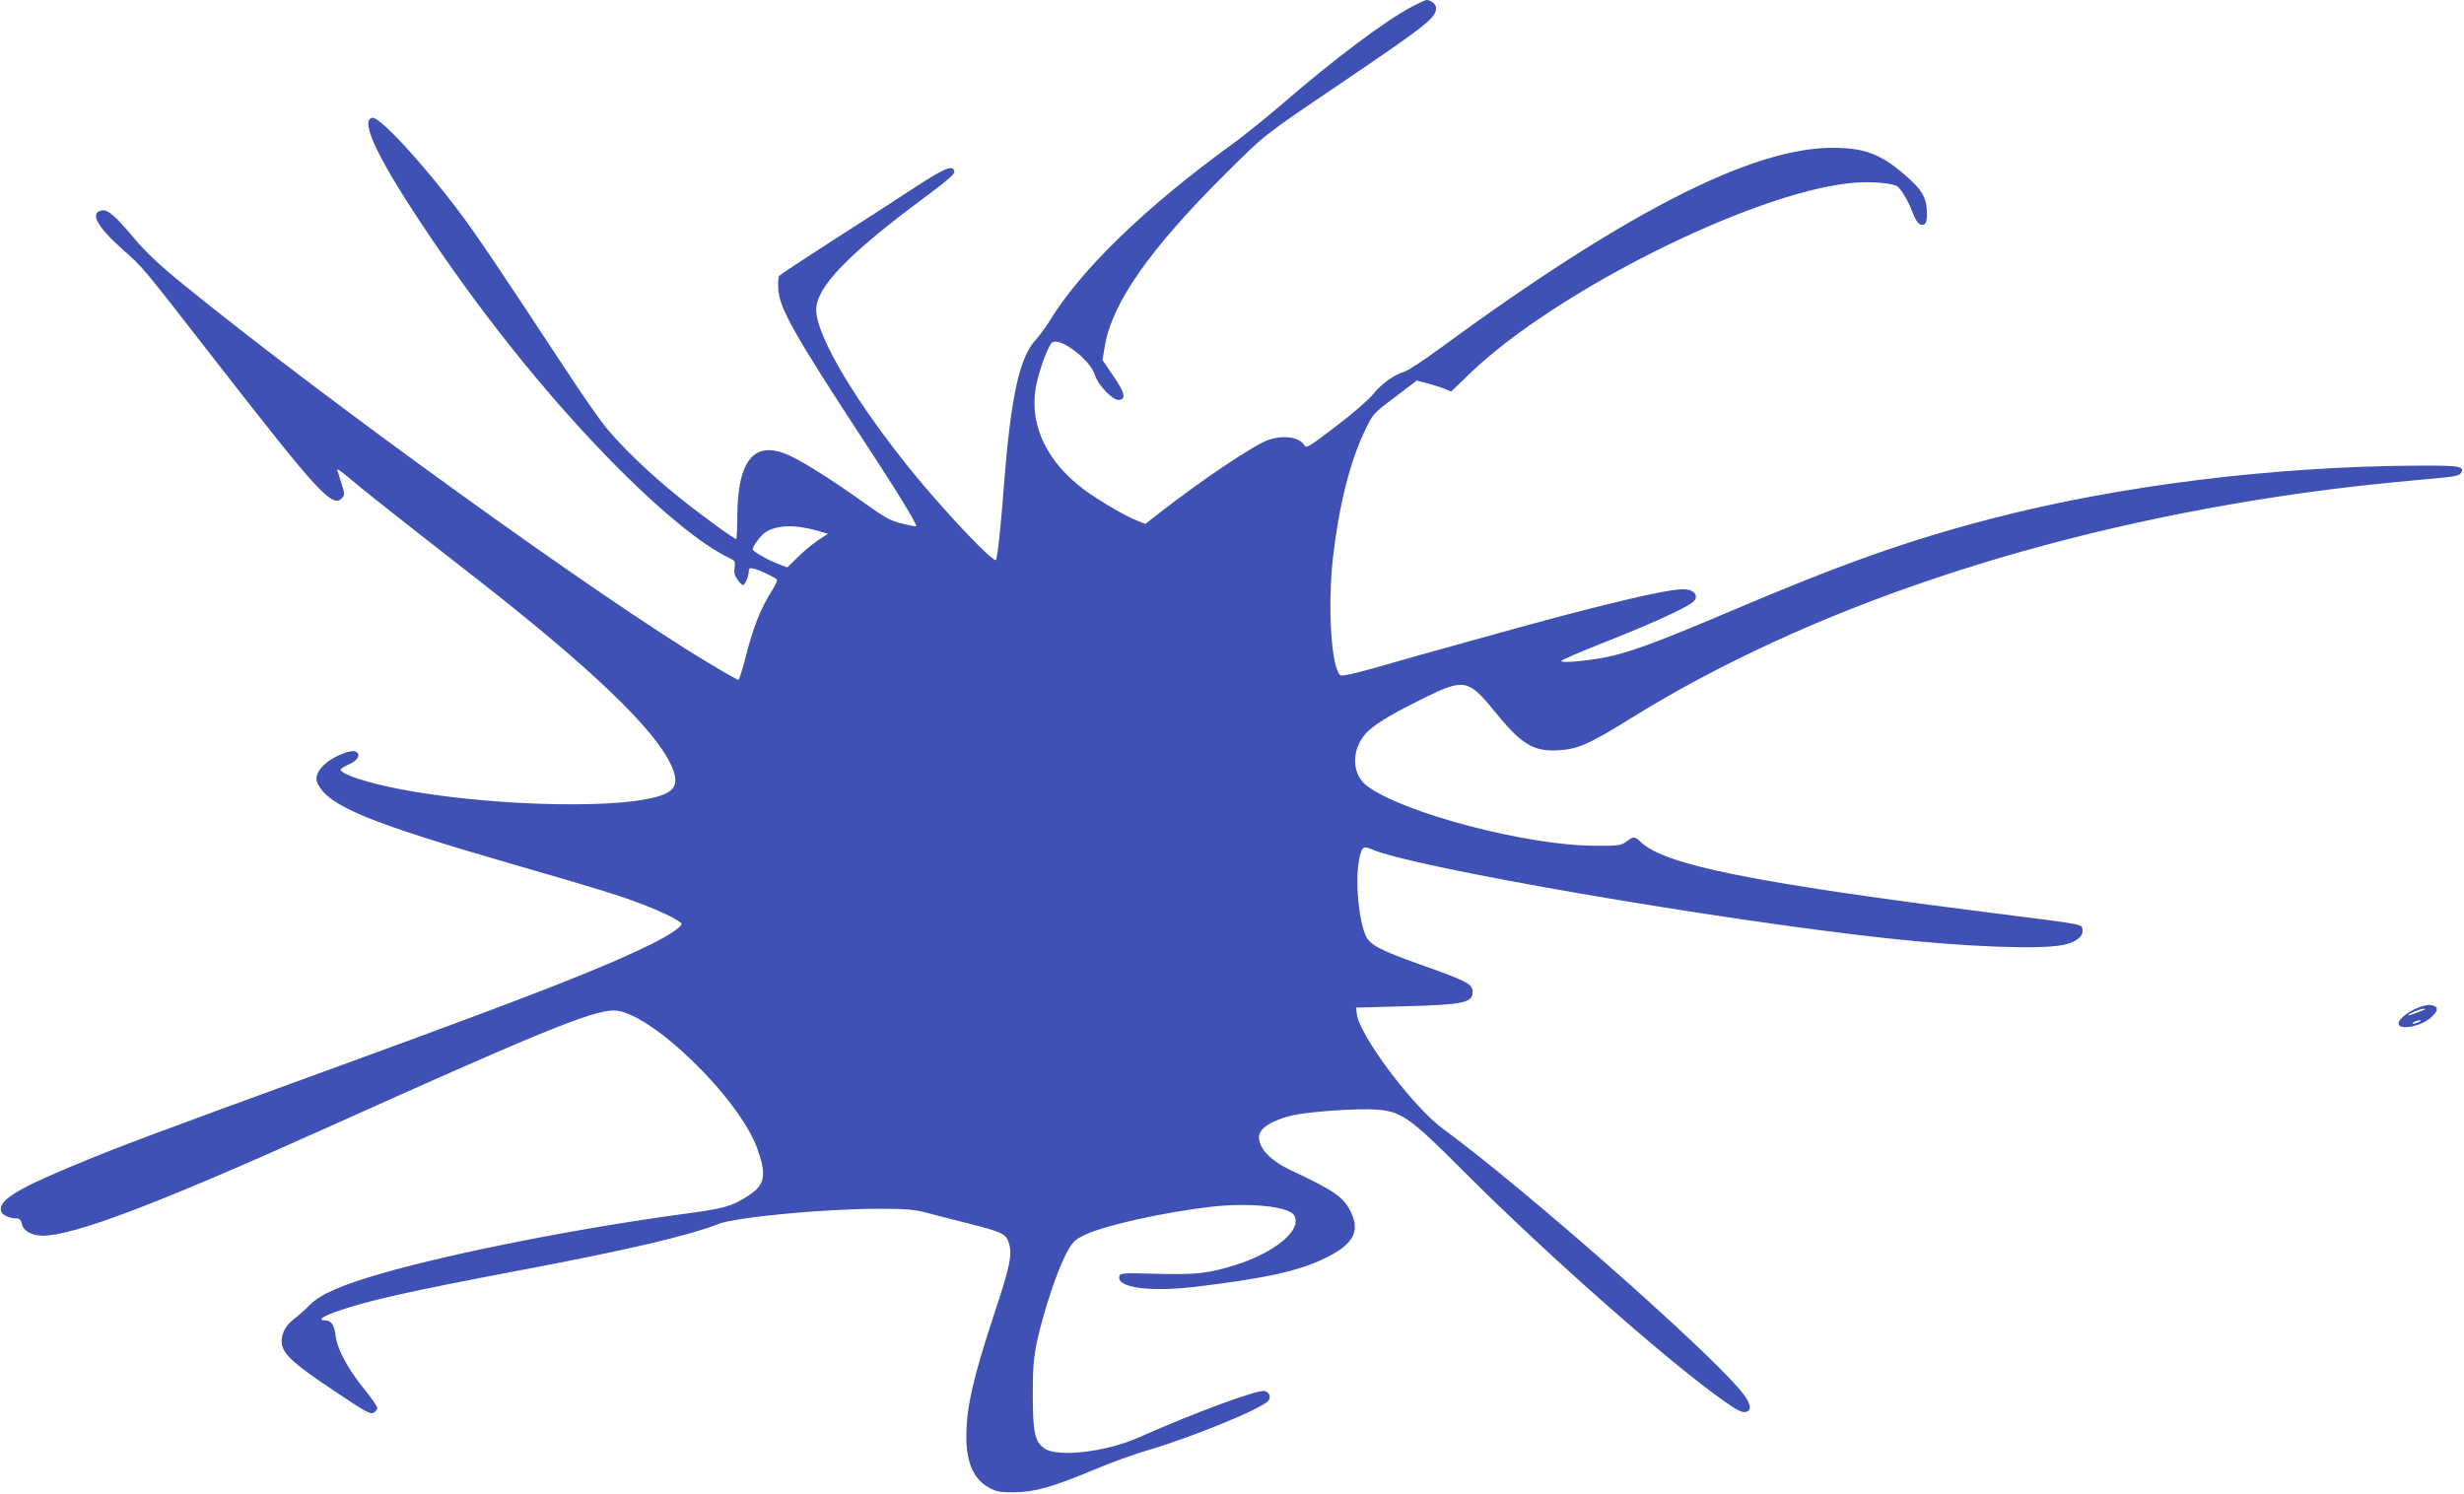 <?xml version="1.0" standalone="no"?>
<!DOCTYPE svg PUBLIC "-//W3C//DTD SVG 20010904//EN"
 "http://www.w3.org/TR/2001/REC-SVG-20010904/DTD/svg10.dtd">
<svg version="1.0" xmlns="http://www.w3.org/2000/svg"
 width="1280pt" height="776pt" viewBox="0 0 1280 776"
 preserveAspectRatio="xMidYMid meet">
<g transform="translate(0,776) scale(0.1,-0.1)"
fill="#3f51b5" stroke="none">
<path d="M7336 7726 c-138 -72 -407 -274 -676 -507 -80 -69 -197 -163 -260
-209 -449 -325 -790 -656 -949 -920 -19 -30 -50 -73 -71 -96 -85 -92 -130
-303 -165 -759 -16 -219 -35 -385 -42 -385 -26 0 -242 228 -411 431 -306 372
-522 731 -522 870 0 117 166 289 563 583 112 83 157 122 155 134 -7 38 -47 22
-209 -84 -90 -59 -283 -184 -429 -277 -146 -94 -269 -175 -273 -181 -4 -6 -6
-36 -4 -67 6 -101 82 -236 454 -804 172 -262 269 -422 262 -429 -2 -2 -35 4
-74 14 -59 14 -90 32 -195 107 -158 113 -305 207 -384 244 -185 88 -275 -16
-276 -318 0 -62 -3 -113 -6 -113 -11 0 -170 115 -292 213 -159 126 -328 290
-404 392 -34 44 -113 159 -176 255 -373 566 -469 709 -564 836 -189 253 -417
500 -454 492 -69 -13 36 -227 304 -623 304 -450 643 -866 982 -1206 226 -226
432 -393 565 -456 34 -16 36 -20 31 -52 -4 -25 0 -42 15 -62 11 -16 24 -29 28
-29 11 0 31 47 31 72 0 17 4 19 28 13 32 -8 111 -46 118 -57 3 -4 -6 -24 -19
-45 -67 -106 -105 -202 -146 -366 -15 -59 -31 -108 -35 -109 -4 -1 -76 40
-159 90 -557 333 -1980 1359 -2717 1958 -130 105 -198 169 -264 247 -104 124
-138 151 -172 143 -57 -15 -18 -85 112 -201 109 -97 89 -72 484 -580 544 -699
610 -770 660 -709 11 12 10 25 -6 72 -10 31 -20 63 -22 71 -2 8 24 -10 59 -40
60 -52 215 -175 669 -529 591 -462 920 -777 1006 -964 46 -101 24 -142 -91
-170 -244 -61 -886 -39 -1317 44 -171 33 -308 78 -308 101 0 6 20 18 45 29 46
20 62 54 30 66 -24 10 -110 -25 -152 -61 -45 -39 -59 -74 -42 -108 60 -116
263 -200 1016 -418 454 -131 556 -163 683 -212 86 -33 165 -72 189 -93 13 -12
-55 -59 -153 -108 -254 -125 -612 -265 -1571 -615 -1059 -386 -1203 -440
-1444 -541 -295 -123 -385 -181 -364 -236 7 -18 43 -34 77 -34 18 0 25 -7 30
-30 7 -35 52 -60 108 -60 164 1 598 166 1478 562 1102 496 1375 608 1489 608
182 0 651 -452 746 -720 48 -136 39 -186 -46 -241 -86 -56 -123 -67 -324 -94
-557 -75 -1206 -203 -1579 -310 -212 -61 -320 -108 -377 -165 -25 -25 -62 -58
-83 -74 -47 -35 -70 -86 -61 -133 10 -52 70 -106 274 -241 154 -104 185 -121
201 -112 11 6 20 17 20 25 0 8 -32 54 -71 102 -84 104 -138 206 -146 275 -6
54 -23 78 -54 78 -39 0 -17 19 53 44 163 58 378 106 958 216 556 105 878 180
1032 241 91 35 548 79 833 79 140 0 185 -4 246 -20 41 -11 137 -36 214 -55
182 -46 200 -55 215 -101 20 -58 7 -123 -70 -354 -116 -352 -150 -500 -150
-656 0 -136 40 -223 123 -266 35 -18 57 -22 127 -21 106 1 197 27 415 118 88
37 213 82 279 101 231 68 590 215 624 256 16 19 7 44 -18 51 -35 9 -357 -109
-659 -243 -171 -75 -422 -103 -487 -54 -49 36 -58 81 -59 274 0 146 4 193 23
284 32 148 104 366 150 451 33 63 43 73 95 98 102 50 412 119 656 147 197 23
404 3 433 -43 47 -74 -96 -194 -307 -260 -142 -44 -203 -50 -406 -45 -160 5
-189 4 -193 -9 -24 -61 149 -87 389 -59 374 45 541 82 682 151 139 68 177 133
135 228 -38 85 -82 117 -316 227 -106 50 -166 113 -166 173 0 44 67 87 173
112 88 20 345 38 442 30 128 -11 170 -41 457 -329 432 -432 1066 -991 1348
-1188 73 -51 94 -60 115 -52 28 11 16 52 -34 111 -199 235 -1133 1057 -1542
1356 -161 118 -441 492 -451 602 l-3 30 250 7 c304 8 355 18 355 73 0 43 -22
55 -278 146 -202 72 -254 100 -276 145 -38 81 -57 285 -36 395 13 70 21 76 67
56 215 -94 1793 -366 2678 -462 413 -45 798 -59 914 -34 66 14 103 43 99 77
-4 32 29 26 -493 92 -1221 155 -1672 246 -1799 363 -35 33 -39 33 -77 5 -28
-21 -41 -23 -167 -22 -354 2 -993 170 -1181 311 -87 66 -81 208 12 290 49 43
133 92 289 169 202 99 228 94 358 -67 144 -177 203 -214 335 -207 100 5 161
32 375 165 924 574 2142 982 3495 1172 208 29 399 50 669 74 112 10 141 15
150 29 22 35 -3 40 -220 39 -755 -4 -1555 -103 -2220 -276 -434 -113 -778
-235 -1358 -482 -324 -138 -481 -198 -601 -228 -97 -25 -275 -43 -275 -29 0 5
108 51 240 103 260 103 438 186 454 213 17 28 -5 52 -48 56 -62 5 -254 -36
-666 -144 -165 -44 -714 -196 -945 -263 -118 -33 -174 -45 -182 -39 -47 38
-67 354 -39 607 31 273 89 506 169 669 39 82 43 86 154 169 l113 86 58 -15
c31 -9 71 -21 89 -29 l32 -13 98 95 c446 427 1461 935 1976 988 87 9 195 3
238 -14 19 -7 62 -78 84 -137 20 -54 38 -73 60 -64 11 4 15 20 15 55 0 82 -23
123 -113 201 -127 110 -211 142 -377 142 -418 1 -1078 -336 -2044 -1045 -81
-60 -163 -113 -180 -118 -52 -14 -122 -65 -163 -117 -21 -27 -107 -102 -192
-166 -129 -99 -155 -116 -163 -102 -26 46 -115 59 -195 28 -77 -29 -341 -207
-551 -370 l-82 -64 -43 17 c-62 24 -192 101 -270 157 -194 143 -287 331 -258
524 12 80 63 225 86 244 39 32 200 -89 223 -169 16 -52 94 -133 125 -129 38 5
31 37 -29 124 l-57 84 12 70 c37 226 235 508 632 902 204 202 185 188 584 458
460 312 505 347 505 399 0 19 -26 41 -49 41 -5 0 -39 -15 -75 -34z m-3094
-2722 l59 -17 -53 -35 c-29 -20 -77 -59 -105 -88 l-53 -52 -50 19 c-53 20
-130 65 -130 75 0 16 42 73 64 87 60 40 153 43 268 11z"/>
<path d="M12579 2531 c-58 -18 -119 -63 -119 -88 0 -39 120 -16 172 34 32 30
35 48 12 57 -19 7 -31 7 -65 -3z m11 -18 c-8 -3 -30 -12 -47 -19 -18 -7 -33
-11 -33 -8 0 7 63 33 80 33 13 -1 13 -1 0 -6z m-25 -63 c-27 -12 -43 -12 -25
0 8 5 22 9 30 9 10 0 8 -3 -5 -9z"/>
</g>
</svg>
